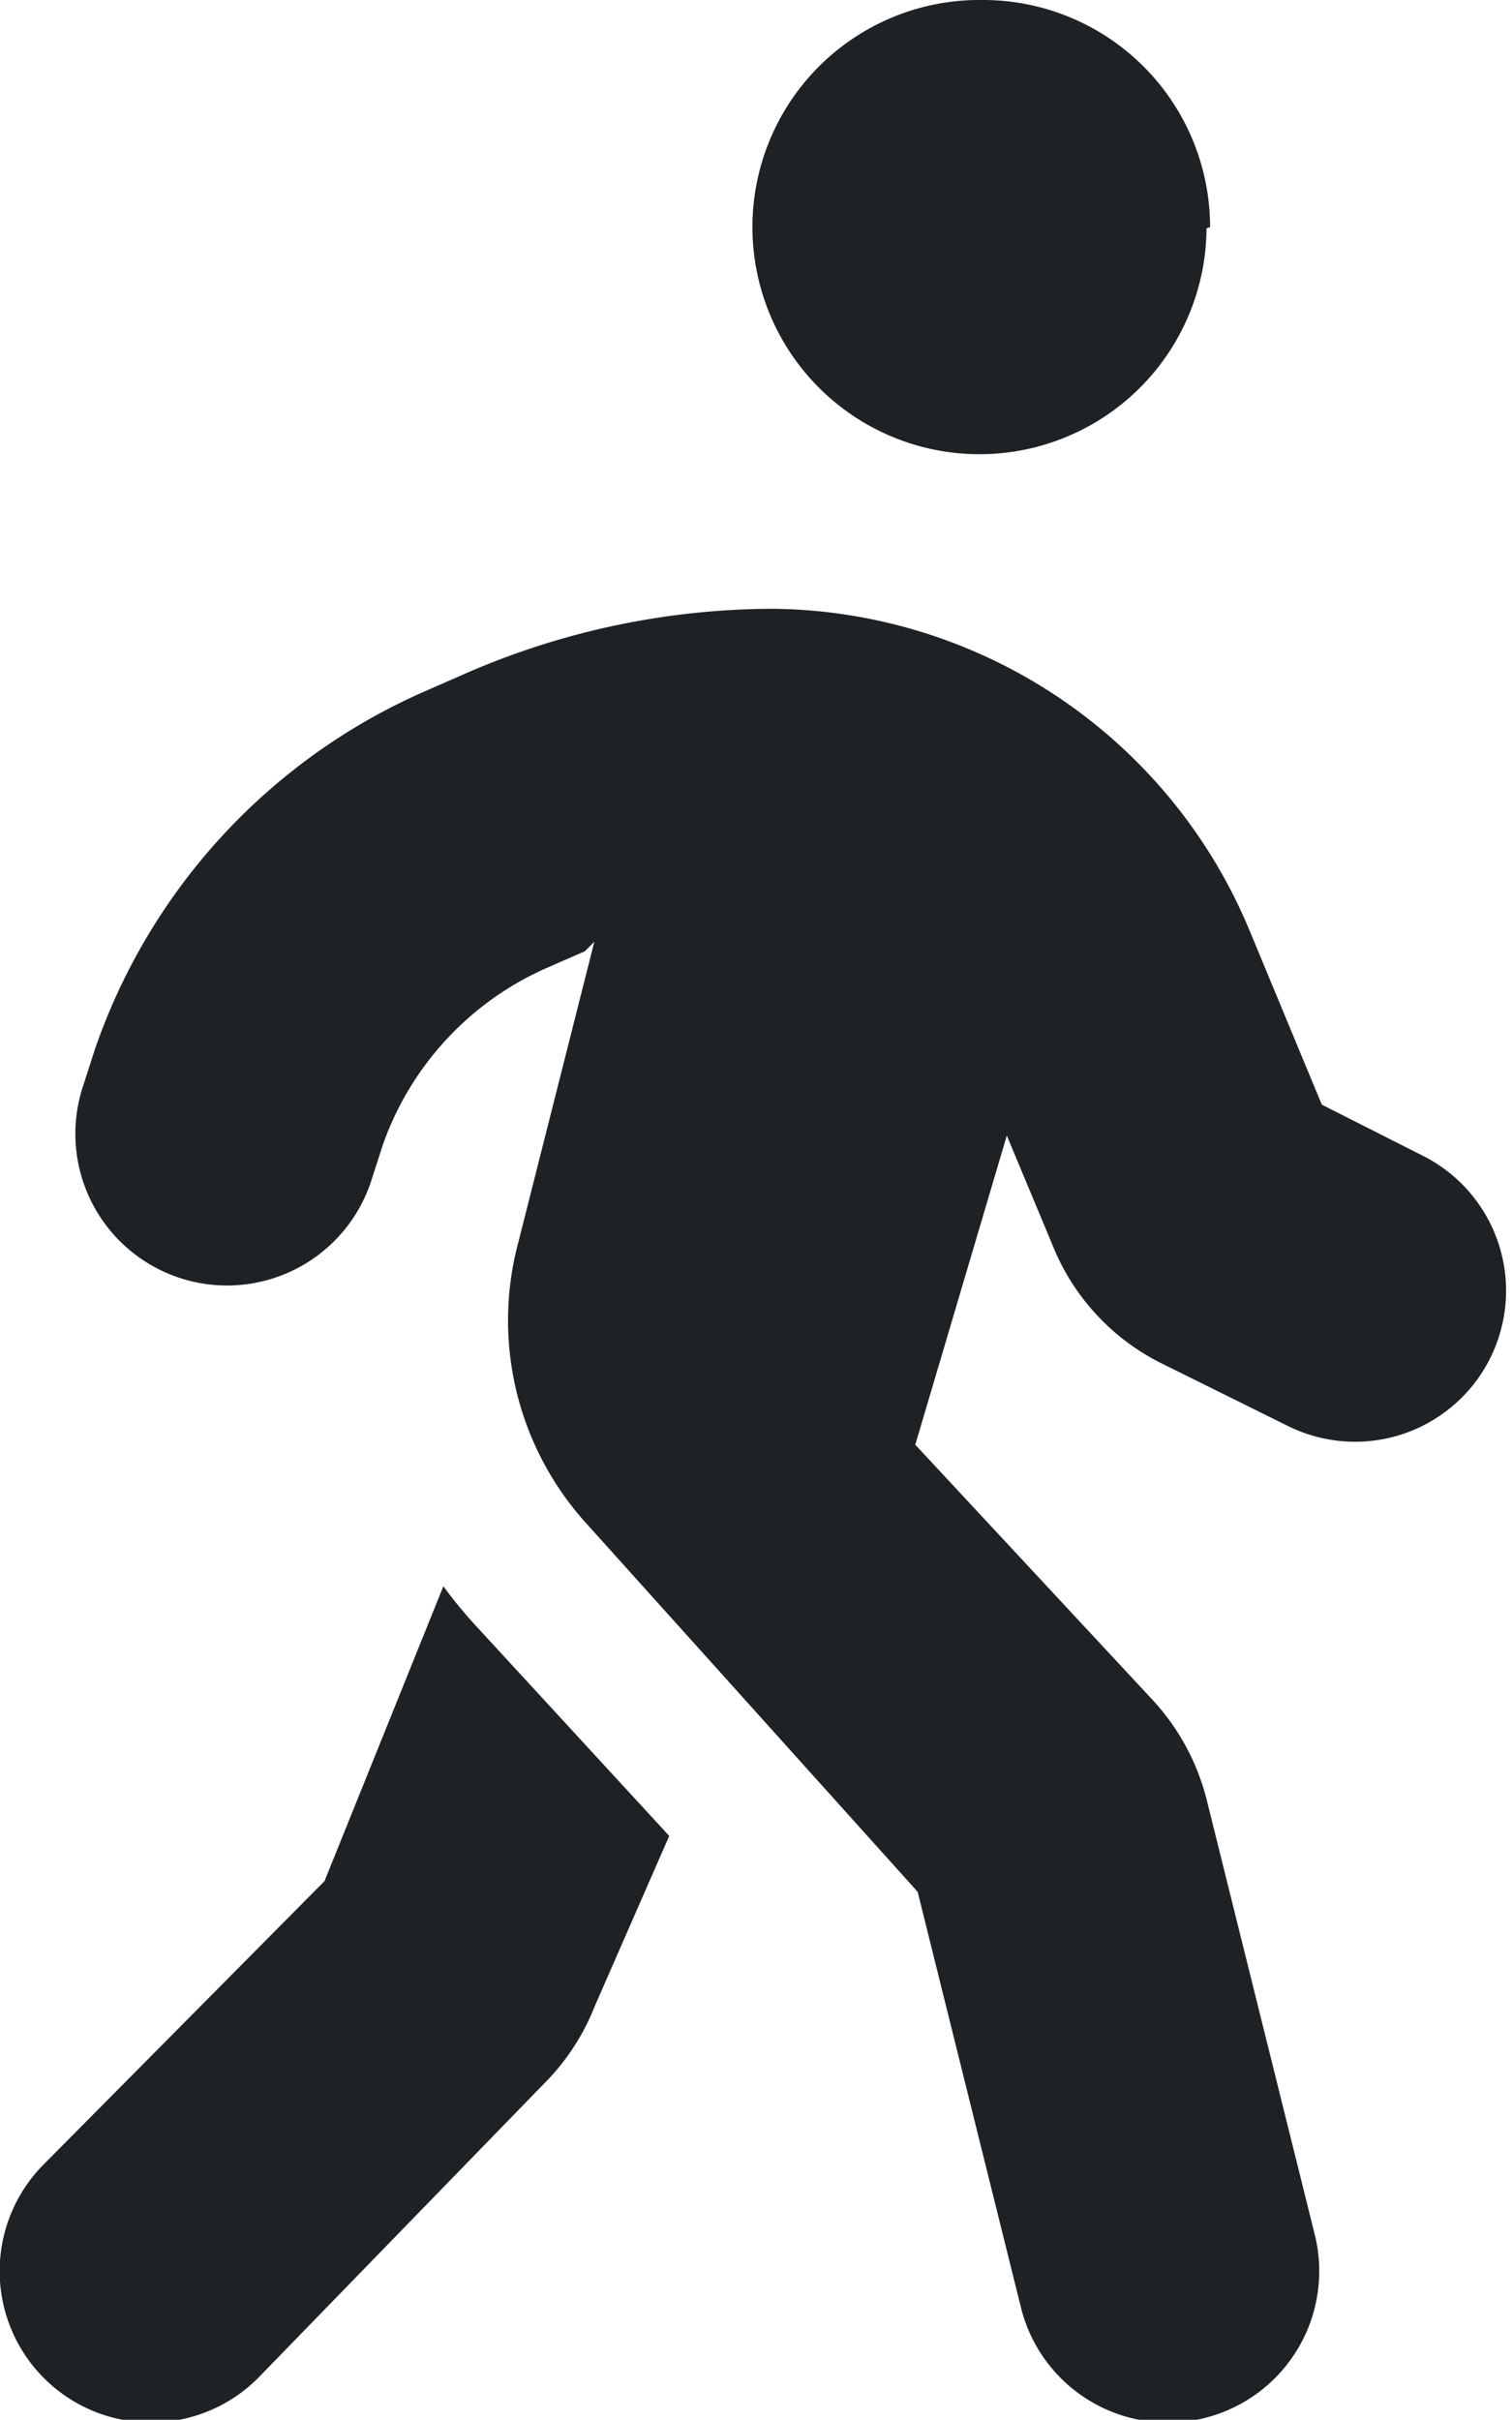 <svg xmlns="http://www.w3.org/2000/svg" viewBox="0 0 12.72 20.35"><defs><style>.cls-1{fill:#1e2225;fill-rule:evenodd;}</style></defs><title>Asset 1</title><g id="Layer_2" data-name="Layer 2"><g id="Layer_1-2" data-name="Layer 1"><path class="cls-1" d="M2.73,15.82l1-2.48a3.77,3.77,0,0,0,.28.34l1.62,1.76L5,16.88a1.9,1.9,0,0,1-.42.64L2.17,20a1.27,1.27,0,1,1-1.8-1.8ZM5,7.92,4.92,8l-.32.14A2.55,2.55,0,0,0,3.22,9.63l-.1.31A1.27,1.27,0,0,1,.7,9.13l.1-.31a5.1,5.1,0,0,1,2.76-3l.32-.14a6.49,6.49,0,0,1,2.63-.56,4.39,4.39,0,0,1,4,2.7l.61,1.47.85.43a1.27,1.27,0,0,1-1.14,2.27l-1.07-.53a1.9,1.9,0,0,1-.91-1l-.38-.91-.77,2.6,2,2.15a1.93,1.93,0,0,1,.45.83l.91,3.66a1.27,1.27,0,0,1-2.47.62l-.87-3.5L4.94,12.82a2.54,2.54,0,0,1-.58-2.37L5,7.92Zm5.15-6A1.91,1.91,0,1,1,8.27,0,1.91,1.91,0,0,1,10.18,1.91Z"/></g></g></svg>